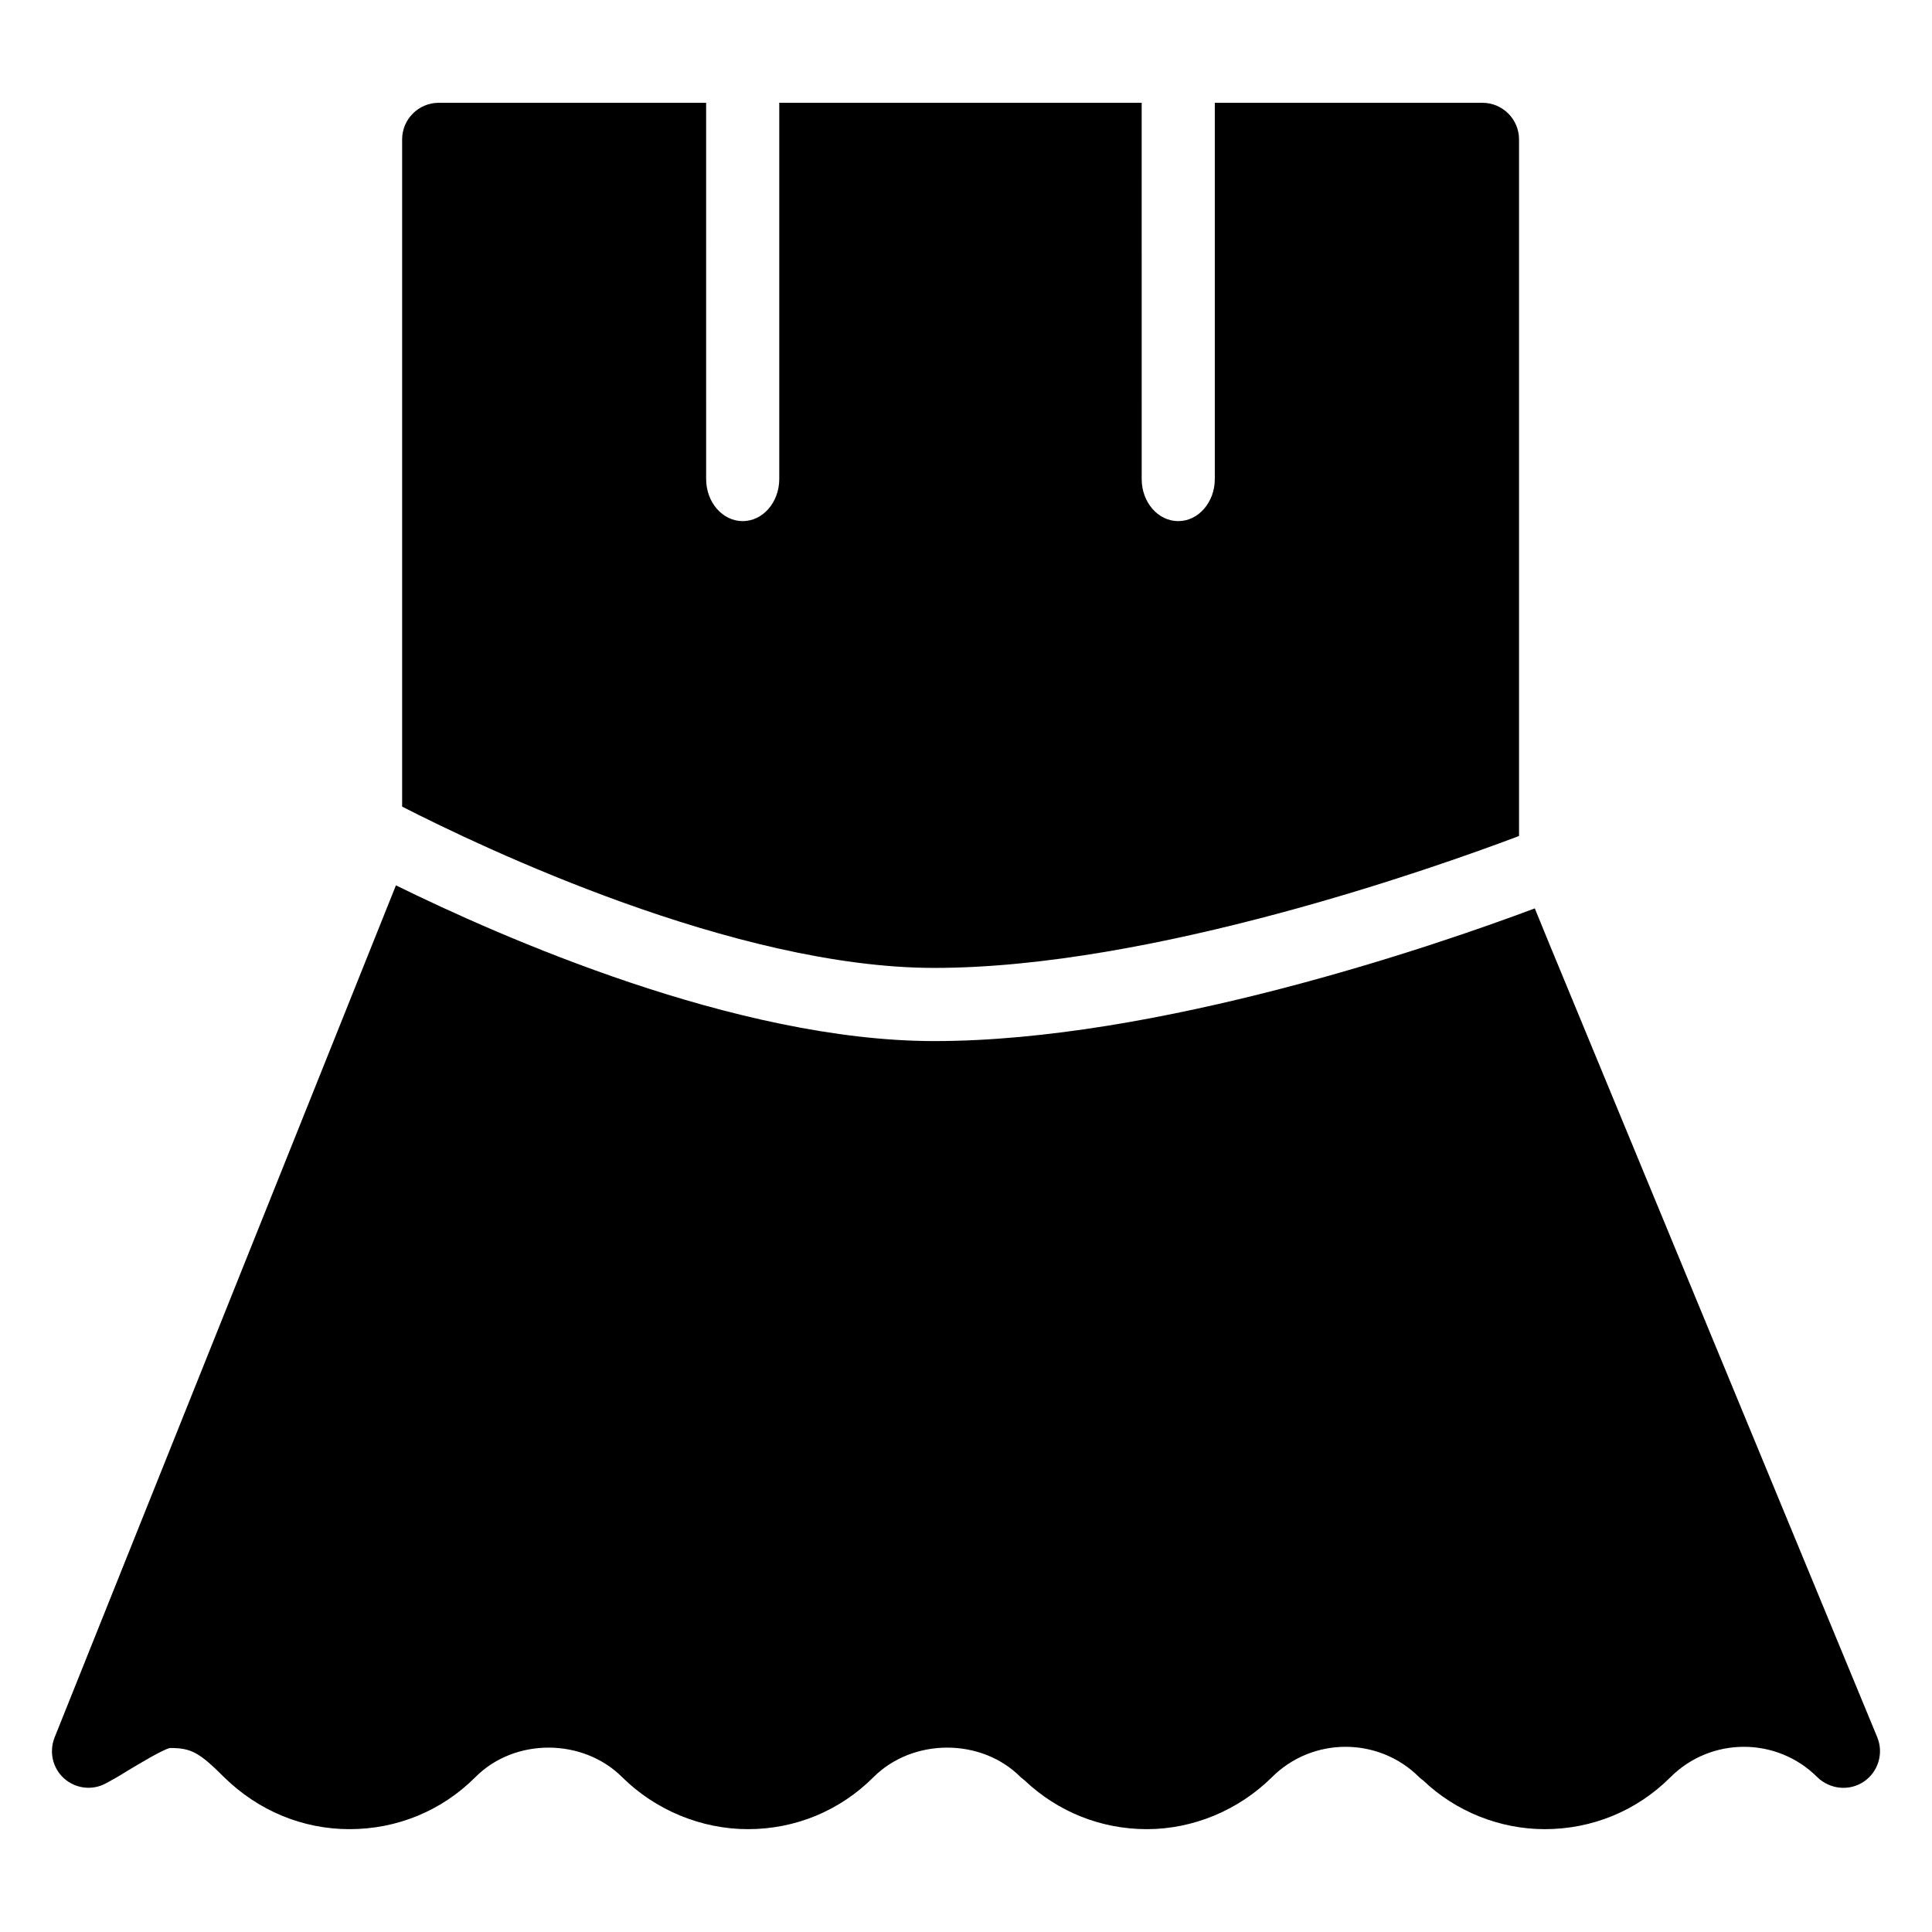 <?xml version="1.0" encoding="UTF-8"?>
<!-- Uploaded to: SVG Repo, www.svgrepo.com, Generator: SVG Repo Mixer Tools -->
<svg fill="#000000" width="800px" height="800px" version="1.1" viewBox="144 144 512 512" xmlns="http://www.w3.org/2000/svg">
 <g>
  <path d="m546.56 365.55v-184.62c0-5.328-4.359-9.688-9.688-9.688h-70.938v99.715c0 6.152-4.34 11.145-9.688 11.145-5.352 0-9.688-4.992-9.688-11.145l-0.004-99.715h-96.043v99.715c0 6.152-4.34 11.145-9.688 11.145-5.352 0-9.688-4.992-9.688-11.145l-0.004-99.715h-70.875c-5.328 0-9.688 4.359-9.688 9.688v176.83c21.441 10.961 88.109 42.746 141.05 42.746 57.711 0.004 132.62-26.52 154.94-34.957z"/>
  <path d="m641.51 604.43-86.906-210.24-3.867-9.457c-27.047 10.141-100.25 35.164-159.12 35.164-52.5 0-114.98-27.637-142.69-41.27l-90.492 225.9c-1.453 3.777-0.484 8.043 2.519 10.754 3.004 2.715 7.461 3.293 11.047 1.355 1.453-0.773 3.391-1.84 5.523-3.199 3.102-1.84 9.59-5.812 11.531-6.199 5.621 0 7.75 1.164 14.34 7.75 9.105 8.914 20.832 13.758 33.23 13.758 12.598 0 24.414-4.844 33.328-13.758 10.465-10.562 28.582-10.367 38.949 0 8.816 8.719 20.926 13.758 33.328 13.758 12.5 0 24.32-4.844 33.23-13.758 10.465-10.465 28.68-10.465 39.047 0 0.387 0.289 0.68 0.582 1.066 0.871 8.816 8.332 20.25 12.887 32.359 12.887 12.305 0 24.32-5.039 33.137-13.758 10.754-10.754 28.289-10.754 39.047 0 0.289 0.289 0.68 0.582 1.066 0.871 8.621 8.234 20.348 12.887 32.168 12.887 12.598 0 24.414-4.844 33.328-13.758 10.754-10.754 28.195-10.754 38.949 0 3.293 3.195 8.43 3.777 12.305 1.164 3.769-2.519 5.32-7.461 3.574-11.723z"/>
 </g>
</svg>